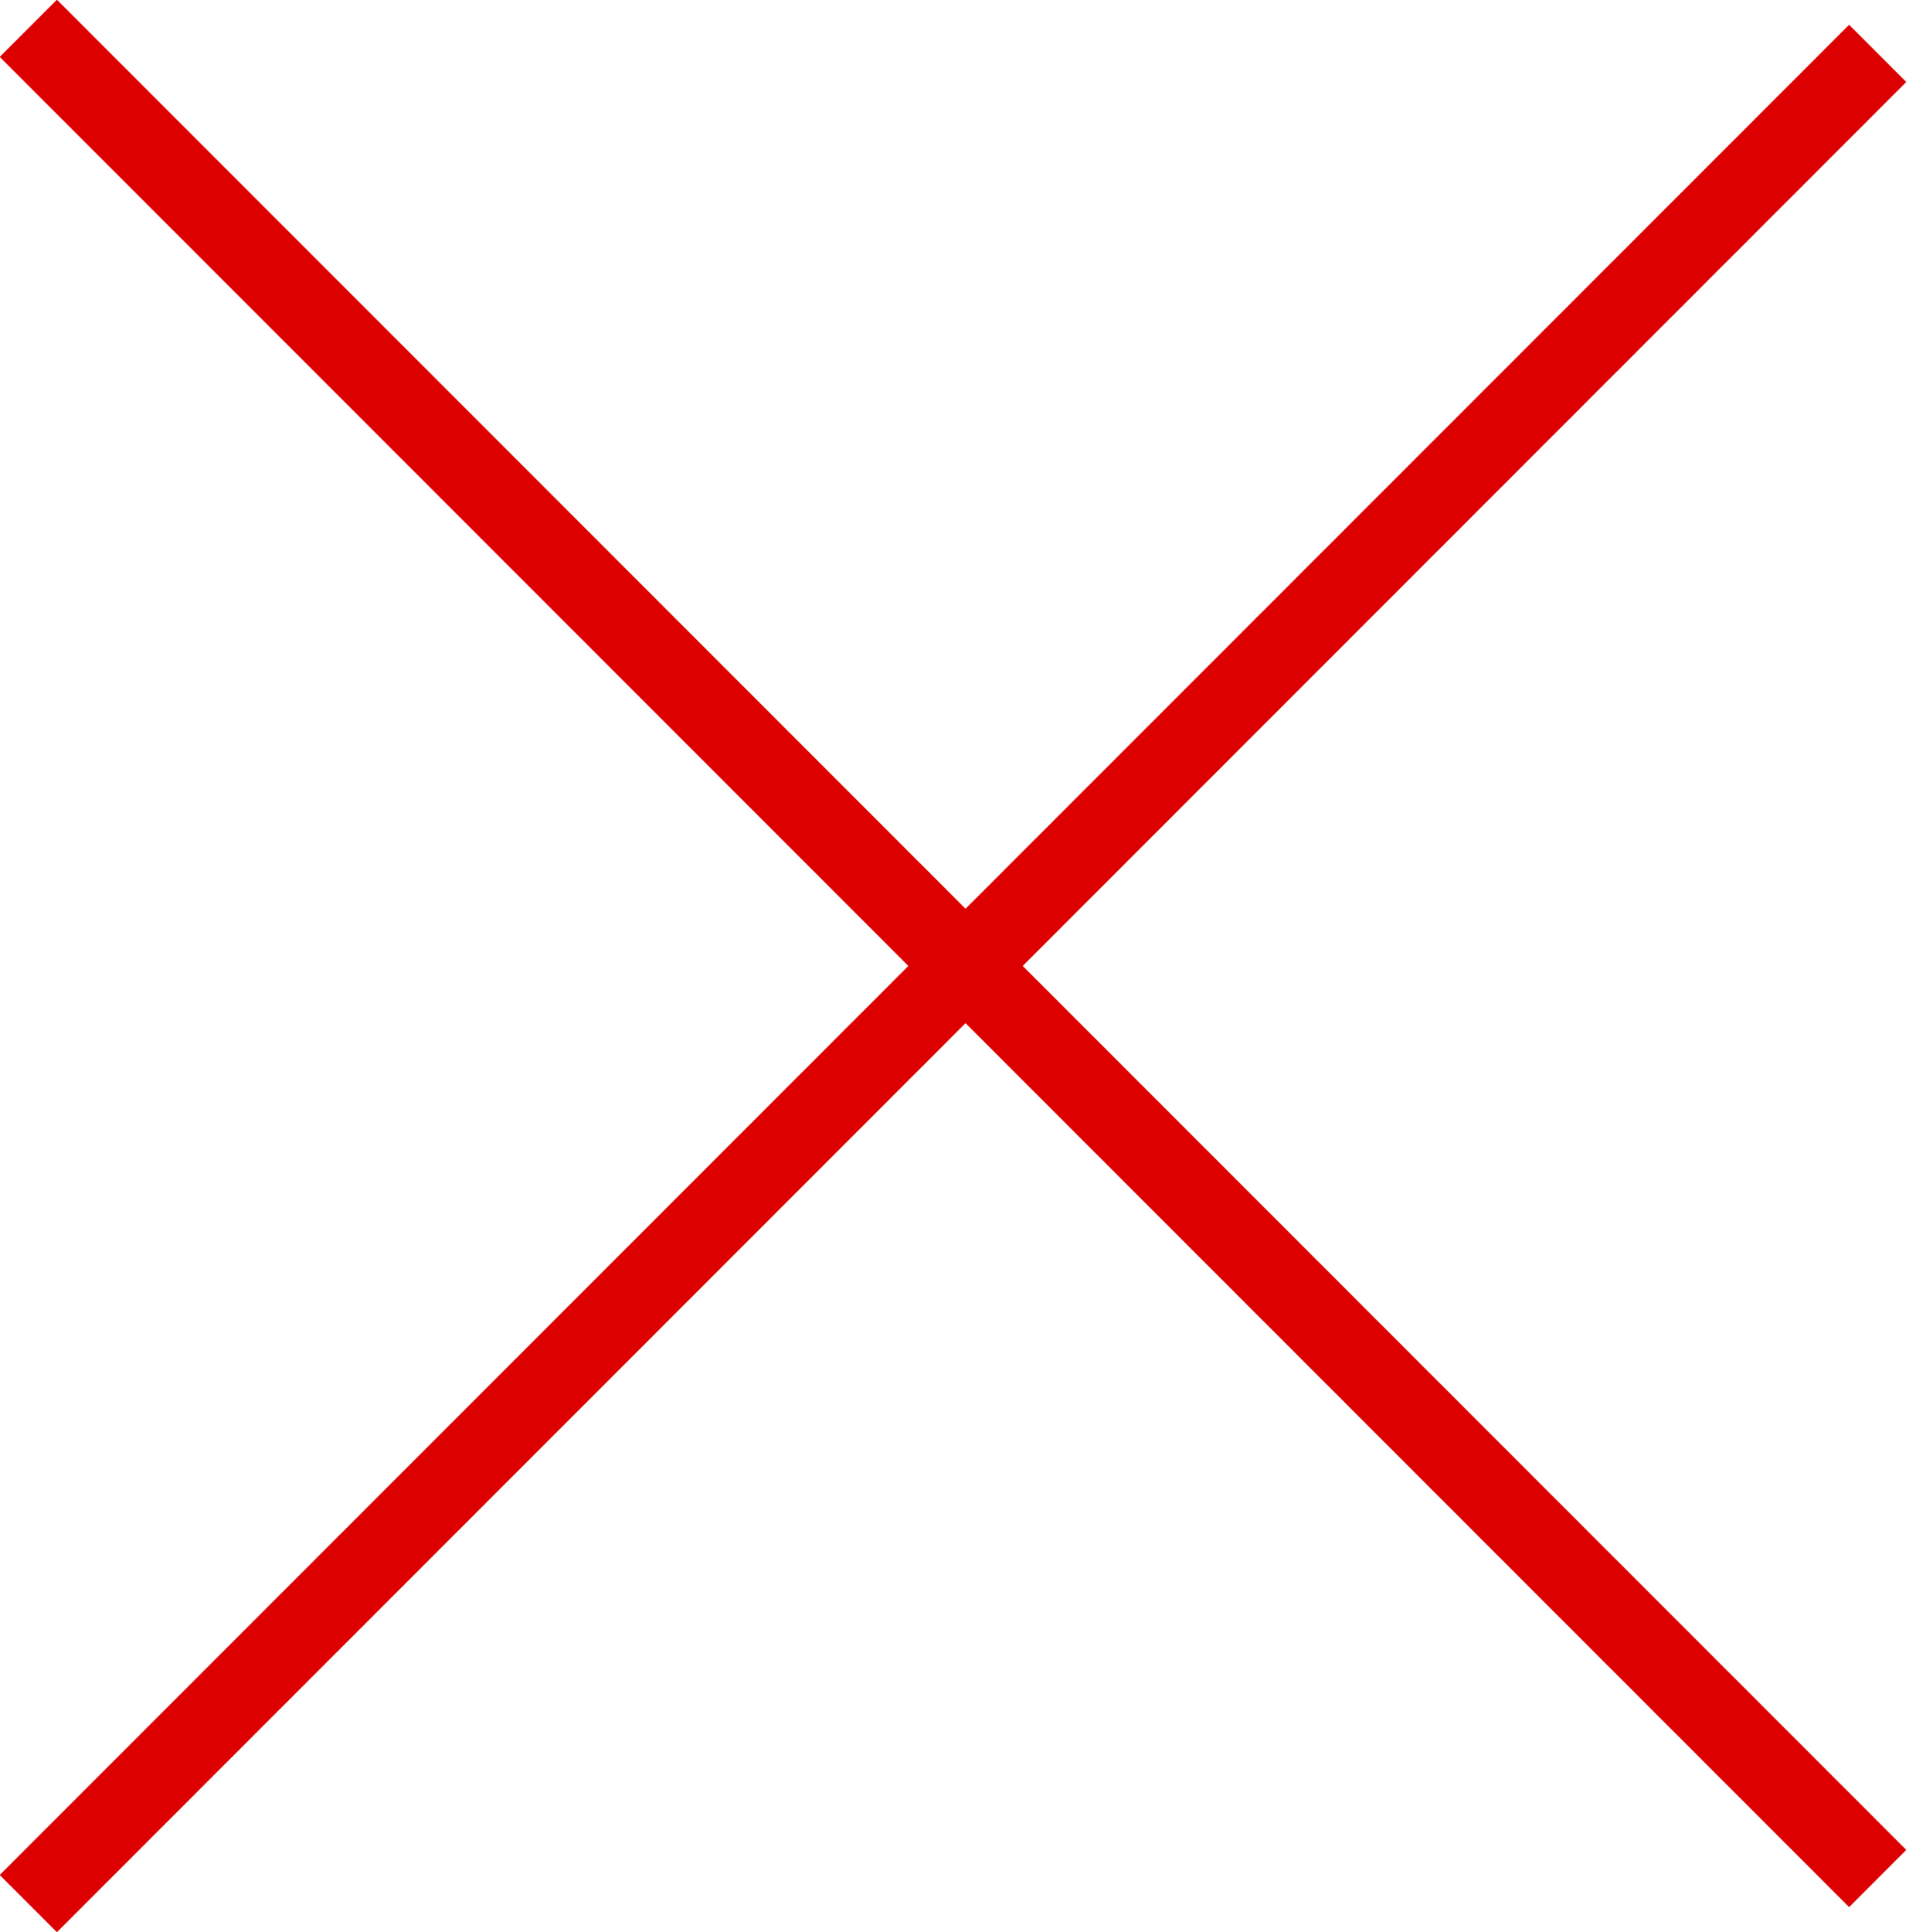 <?xml version="1.0" encoding="UTF-8"?><svg id="Layer_2" xmlns="http://www.w3.org/2000/svg" viewBox="0 0 23.57 23.88"><defs><style>.cls-1{fill:none;stroke:#dc0000;stroke-miterlimit:10;}</style></defs><g id="Vrstva_1"><line class="cls-1" x1=".35" y1=".35" x2="23.22" y2="23.22"/><line class="cls-1" x1=".35" y1="23.53" x2="23.22" y2=".66"/></g></svg>